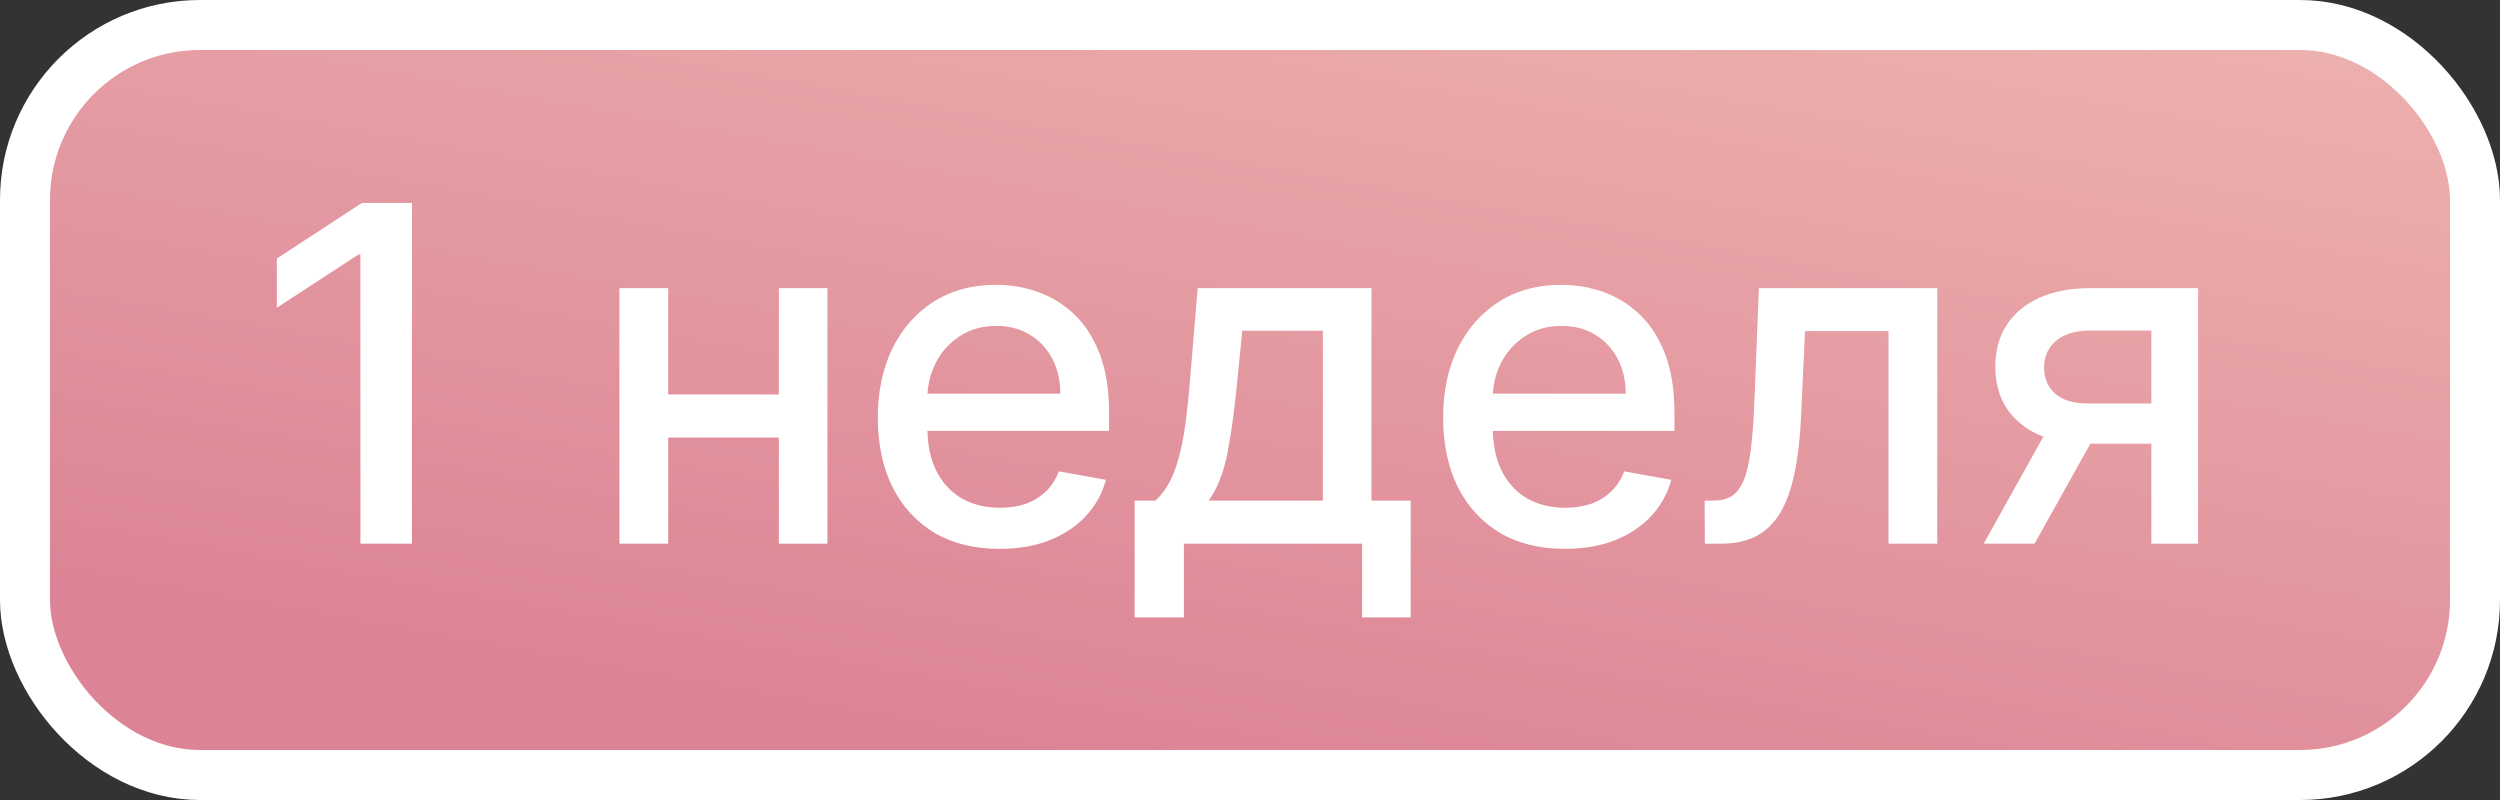 <?xml version="1.0" encoding="UTF-8"?> <svg xmlns="http://www.w3.org/2000/svg" width="50" height="16" viewBox="0 0 50 16" fill="none"><rect x="0" y="0" width="50" height="16" fill="#333333" stroke="none"/><rect x="0.5" y="0.5" width="49" height="15" rx="3.5" fill="url(#paint0_linear_326_37)"></rect><rect x="0.5" y="0.5" width="49" height="15" rx="3.5" stroke="white"></rect><path d="M8.239 4.059V10.874H7.208V5.091H7.168L5.537 6.155V5.17L7.238 4.059H8.239ZM15.853 7.889V8.751H13.084V7.889H15.853ZM13.364 5.763V10.874H12.389V5.763H13.364ZM16.549 5.763V10.874H15.577V5.763H16.549ZM19.989 10.977C19.485 10.977 19.052 10.87 18.688 10.655C18.326 10.437 18.047 10.132 17.849 9.739C17.654 9.345 17.556 8.882 17.556 8.352C17.556 7.828 17.654 7.367 17.849 6.967C18.047 6.568 18.322 6.256 18.675 6.032C19.03 5.808 19.444 5.696 19.919 5.696C20.208 5.696 20.487 5.744 20.758 5.839C21.029 5.935 21.271 6.084 21.487 6.289C21.702 6.493 21.872 6.758 21.996 7.084C22.12 7.408 22.182 7.802 22.182 8.265V8.618H18.119V7.873H21.207C21.207 7.611 21.154 7.379 21.047 7.177C20.941 6.973 20.791 6.812 20.598 6.695C20.407 6.577 20.183 6.518 19.926 6.518C19.646 6.518 19.402 6.587 19.194 6.724C18.987 6.86 18.828 7.037 18.715 7.257C18.604 7.474 18.548 7.711 18.548 7.966V8.548C18.548 8.89 18.608 9.18 18.728 9.42C18.85 9.66 19.02 9.843 19.237 9.969C19.454 10.093 19.708 10.155 19.999 10.155C20.188 10.155 20.36 10.129 20.515 10.076C20.67 10.02 20.804 9.938 20.918 9.829C21.031 9.721 21.117 9.586 21.177 9.427L22.119 9.596C22.043 9.874 21.908 10.117 21.713 10.325C21.52 10.531 21.277 10.692 20.984 10.808C20.694 10.921 20.362 10.977 19.989 10.977ZM22.693 12.348V10.012H23.109C23.216 9.915 23.305 9.798 23.379 9.663C23.454 9.528 23.517 9.367 23.568 9.18C23.622 8.994 23.666 8.777 23.701 8.528C23.737 8.277 23.768 7.991 23.795 7.67L23.954 5.763H27.429V10.012H28.214V12.348H27.242V10.874H23.678V12.348H22.693ZM24.174 10.012H26.457V6.615H24.846L24.74 7.67C24.689 8.206 24.625 8.672 24.547 9.067C24.469 9.46 24.345 9.775 24.174 10.012ZM31.296 10.977C30.792 10.977 30.359 10.87 29.995 10.655C29.633 10.437 29.354 10.132 29.156 9.739C28.961 9.345 28.863 8.882 28.863 8.352C28.863 7.828 28.961 7.367 29.156 6.967C29.354 6.568 29.629 6.256 29.981 6.032C30.336 5.808 30.751 5.696 31.226 5.696C31.514 5.696 31.794 5.744 32.065 5.839C32.335 5.935 32.578 6.084 32.793 6.289C33.009 6.493 33.178 6.758 33.303 7.084C33.427 7.408 33.489 7.802 33.489 8.265V8.618H29.426V7.873H32.514C32.514 7.611 32.461 7.379 32.354 7.177C32.248 6.973 32.098 6.812 31.905 6.695C31.714 6.577 31.49 6.518 31.233 6.518C30.953 6.518 30.709 6.587 30.501 6.724C30.294 6.86 30.134 7.037 30.021 7.257C29.91 7.474 29.855 7.711 29.855 7.966V8.548C29.855 8.89 29.915 9.18 30.035 9.42C30.157 9.66 30.326 9.843 30.544 9.969C30.761 10.093 31.015 10.155 31.306 10.155C31.494 10.155 31.666 10.129 31.822 10.076C31.977 10.02 32.111 9.938 32.224 9.829C32.337 9.721 32.424 9.586 32.484 9.427L33.426 9.596C33.35 9.874 33.215 10.117 33.02 10.325C32.827 10.531 32.584 10.692 32.291 10.808C32 10.921 31.669 10.977 31.296 10.977ZM34.097 10.874L34.093 10.012H34.276C34.418 10.012 34.537 9.982 34.632 9.923C34.73 9.86 34.81 9.756 34.872 9.61C34.934 9.463 34.982 9.261 35.015 9.004C35.048 8.744 35.073 8.418 35.088 8.026L35.178 5.763H38.745V10.874H37.77V6.621H36.1L36.02 8.358C36 8.78 35.957 9.148 35.89 9.463C35.826 9.778 35.732 10.041 35.607 10.252C35.483 10.46 35.323 10.617 35.128 10.721C34.933 10.823 34.696 10.874 34.416 10.874H34.097ZM43.027 10.874V6.611H41.802C41.512 6.611 41.285 6.679 41.123 6.814C40.962 6.95 40.881 7.127 40.881 7.347C40.881 7.564 40.955 7.739 41.104 7.873C41.254 8.003 41.465 8.069 41.736 8.069H43.317V8.874H41.736C41.359 8.874 41.033 8.812 40.758 8.688C40.485 8.561 40.274 8.383 40.125 8.152C39.979 7.921 39.906 7.649 39.906 7.333C39.906 7.012 39.981 6.734 40.132 6.502C40.285 6.266 40.504 6.084 40.787 5.956C41.074 5.827 41.412 5.763 41.802 5.763H43.962V10.874H43.027ZM39.673 10.874L41.114 8.292H42.132L40.691 10.874H39.673Z" fill="white"></path><defs><linearGradient id="paint0_linear_326_37" x1="14.737" y1="14.05" x2="18.522" y2="-6.983" gradientUnits="userSpaceOnUse"><stop stop-color="#DC8495"></stop><stop offset="1" stop-color="#EFB7B2"></stop></linearGradient></defs></svg> 
